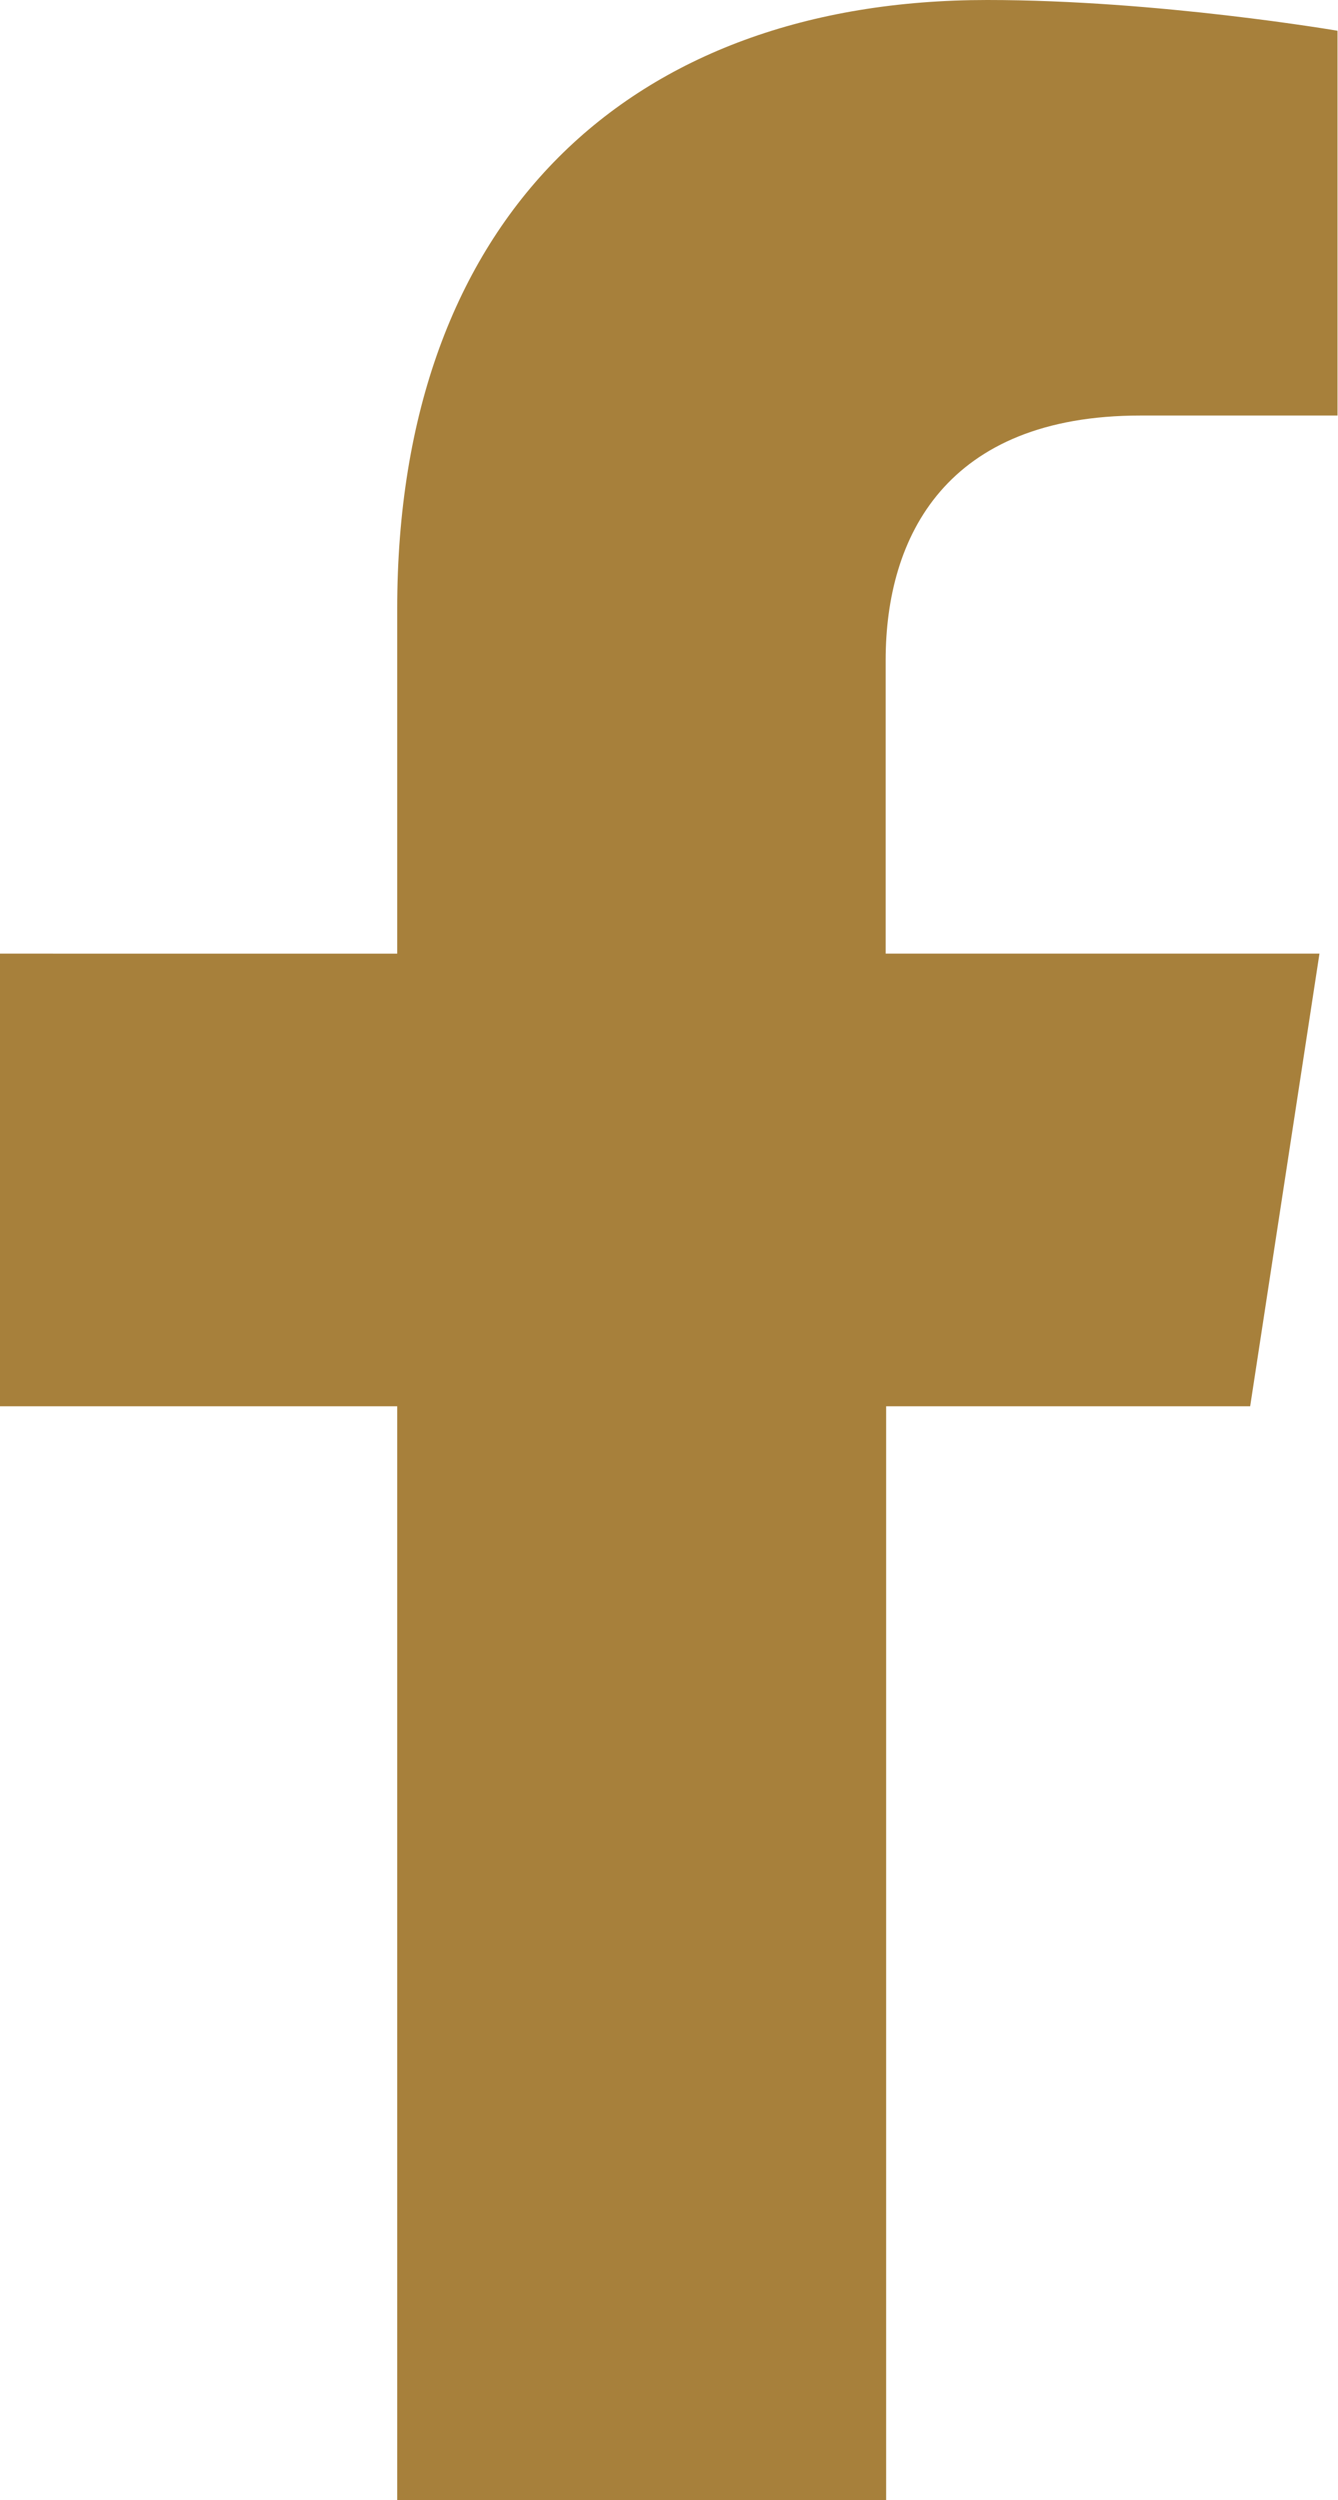 <?xml version="1.0" encoding="utf-8"?>
<!-- Generator: Adobe Illustrator 27.0.1, SVG Export Plug-In . SVG Version: 6.00 Build 0)  -->
<svg version="1.1" id="Layer_1" xmlns="http://www.w3.org/2000/svg" xmlns:xlink="http://www.w3.org/1999/xlink" x="0px" y="0px"
	 viewBox="0 0 274.2 512" style="enable-background:new 0 0 274.2 512;" xml:space="preserve">
<style type="text/css">
	.st0{fill:#A7803B;}
</style>
<path class="st0" d="M256.2,288l14.2-92.7h-88.9v-60.1c0-25.3,12.4-50.1,52.2-50.1h40.4V6.3c0,0-36.7-6.3-71.8-6.3
	C129.2,0,81.4,44.4,81.4,124.7v70.6H0V288h81.4v224h100.2V288H256.2z"/>
</svg>
